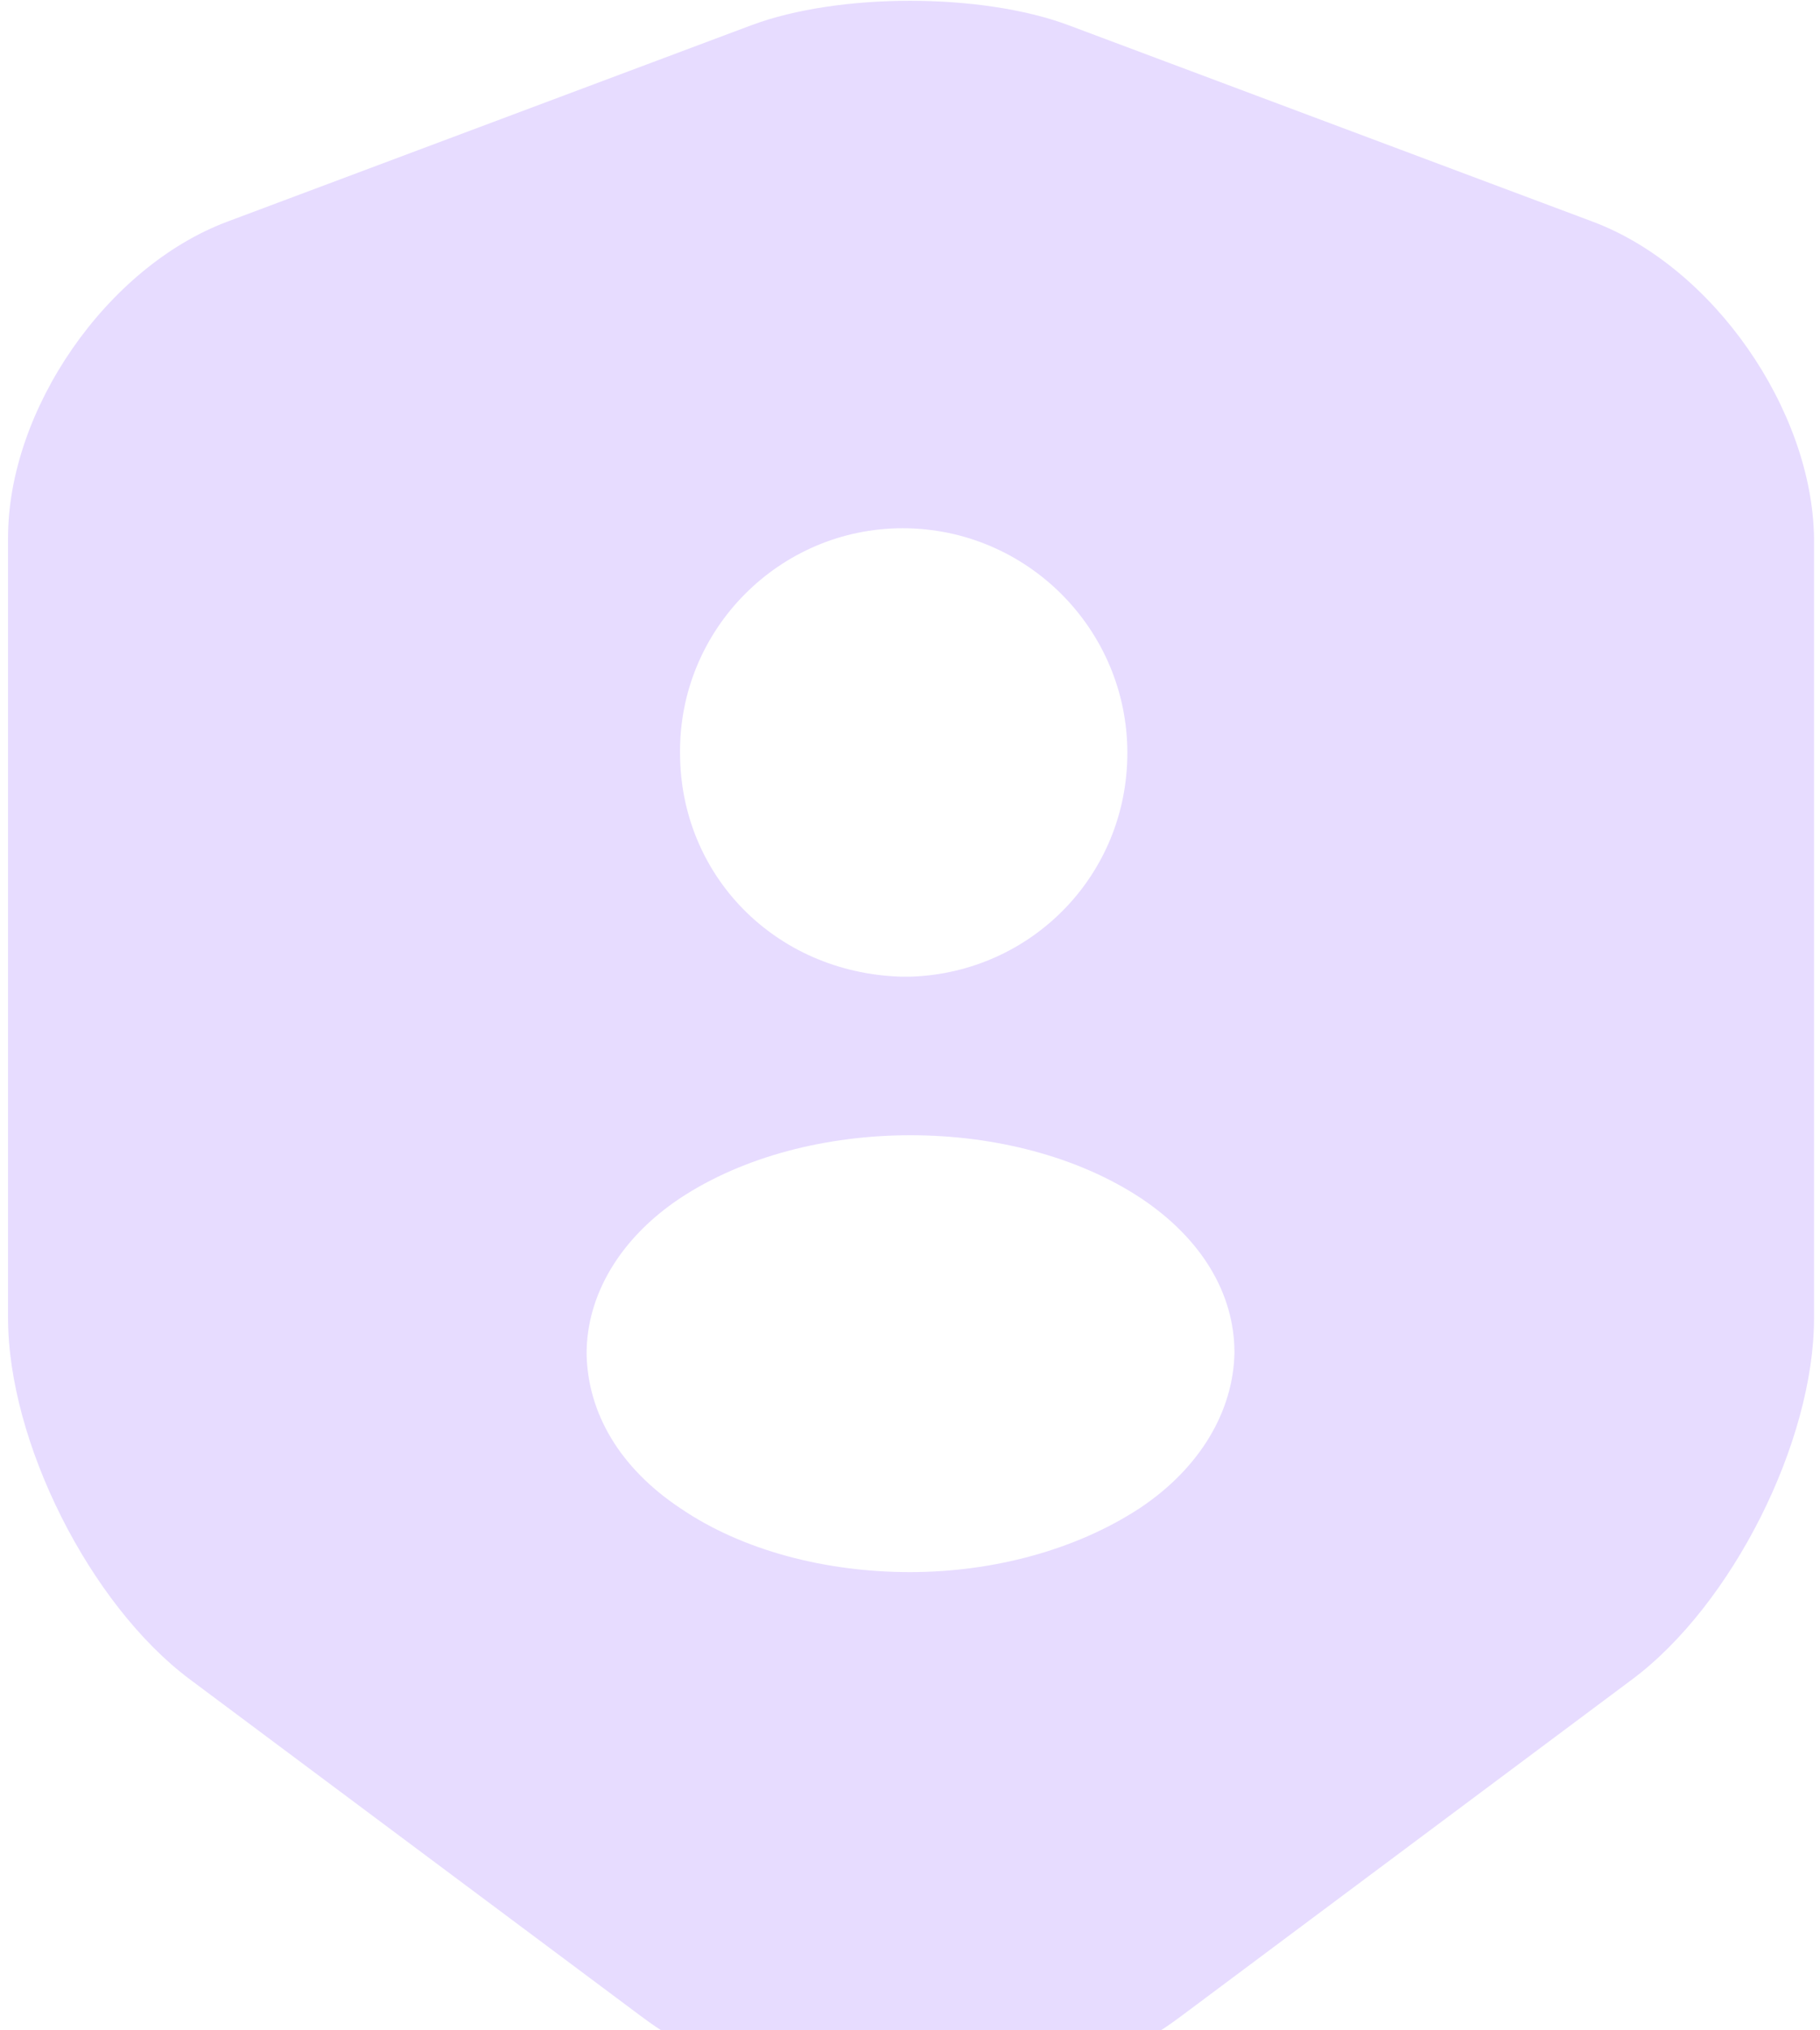 <svg width="130" height="145" viewBox="0 0 130 145" fill="none" xmlns="http://www.w3.org/2000/svg">
<path d="M113.75 15.825L76.325 1.8C70.1 -0.525 59.9 -0.525 53.675 1.8L16.25 15.825C7.625 19.05 0.575 29.25 0.575 38.4V94.125C0.575 102.975 6.425 114.6 13.55 119.925L45.8 144C56.375 151.95 73.775 151.95 84.35 144L116.6 119.925C123.725 114.6 129.575 102.975 129.575 94.125V38.4C129.425 29.25 122.375 19.05 113.75 15.825ZM64.475 37.725C73.325 37.725 80.525 44.925 80.525 53.775C80.525 62.475 73.7 69.45 65.075 69.75H64.775C64.625 69.75 64.475 69.75 64.325 69.75C55.325 69.45 48.575 62.475 48.575 53.775C48.5 44.925 55.7 37.725 64.475 37.725ZM81.425 107.7C76.85 110.7 70.925 112.275 65 112.275C59.075 112.275 53.075 110.775 48.575 107.7C44.3 104.85 41.975 100.95 41.9 96.675C41.9 92.475 44.3 88.425 48.575 85.575C57.65 79.575 72.425 79.575 81.5 85.575C85.775 88.425 88.175 92.325 88.175 96.6C88.1 100.8 85.7 104.85 81.425 107.7Z" fill="#E7DCFF"/>
</svg>
